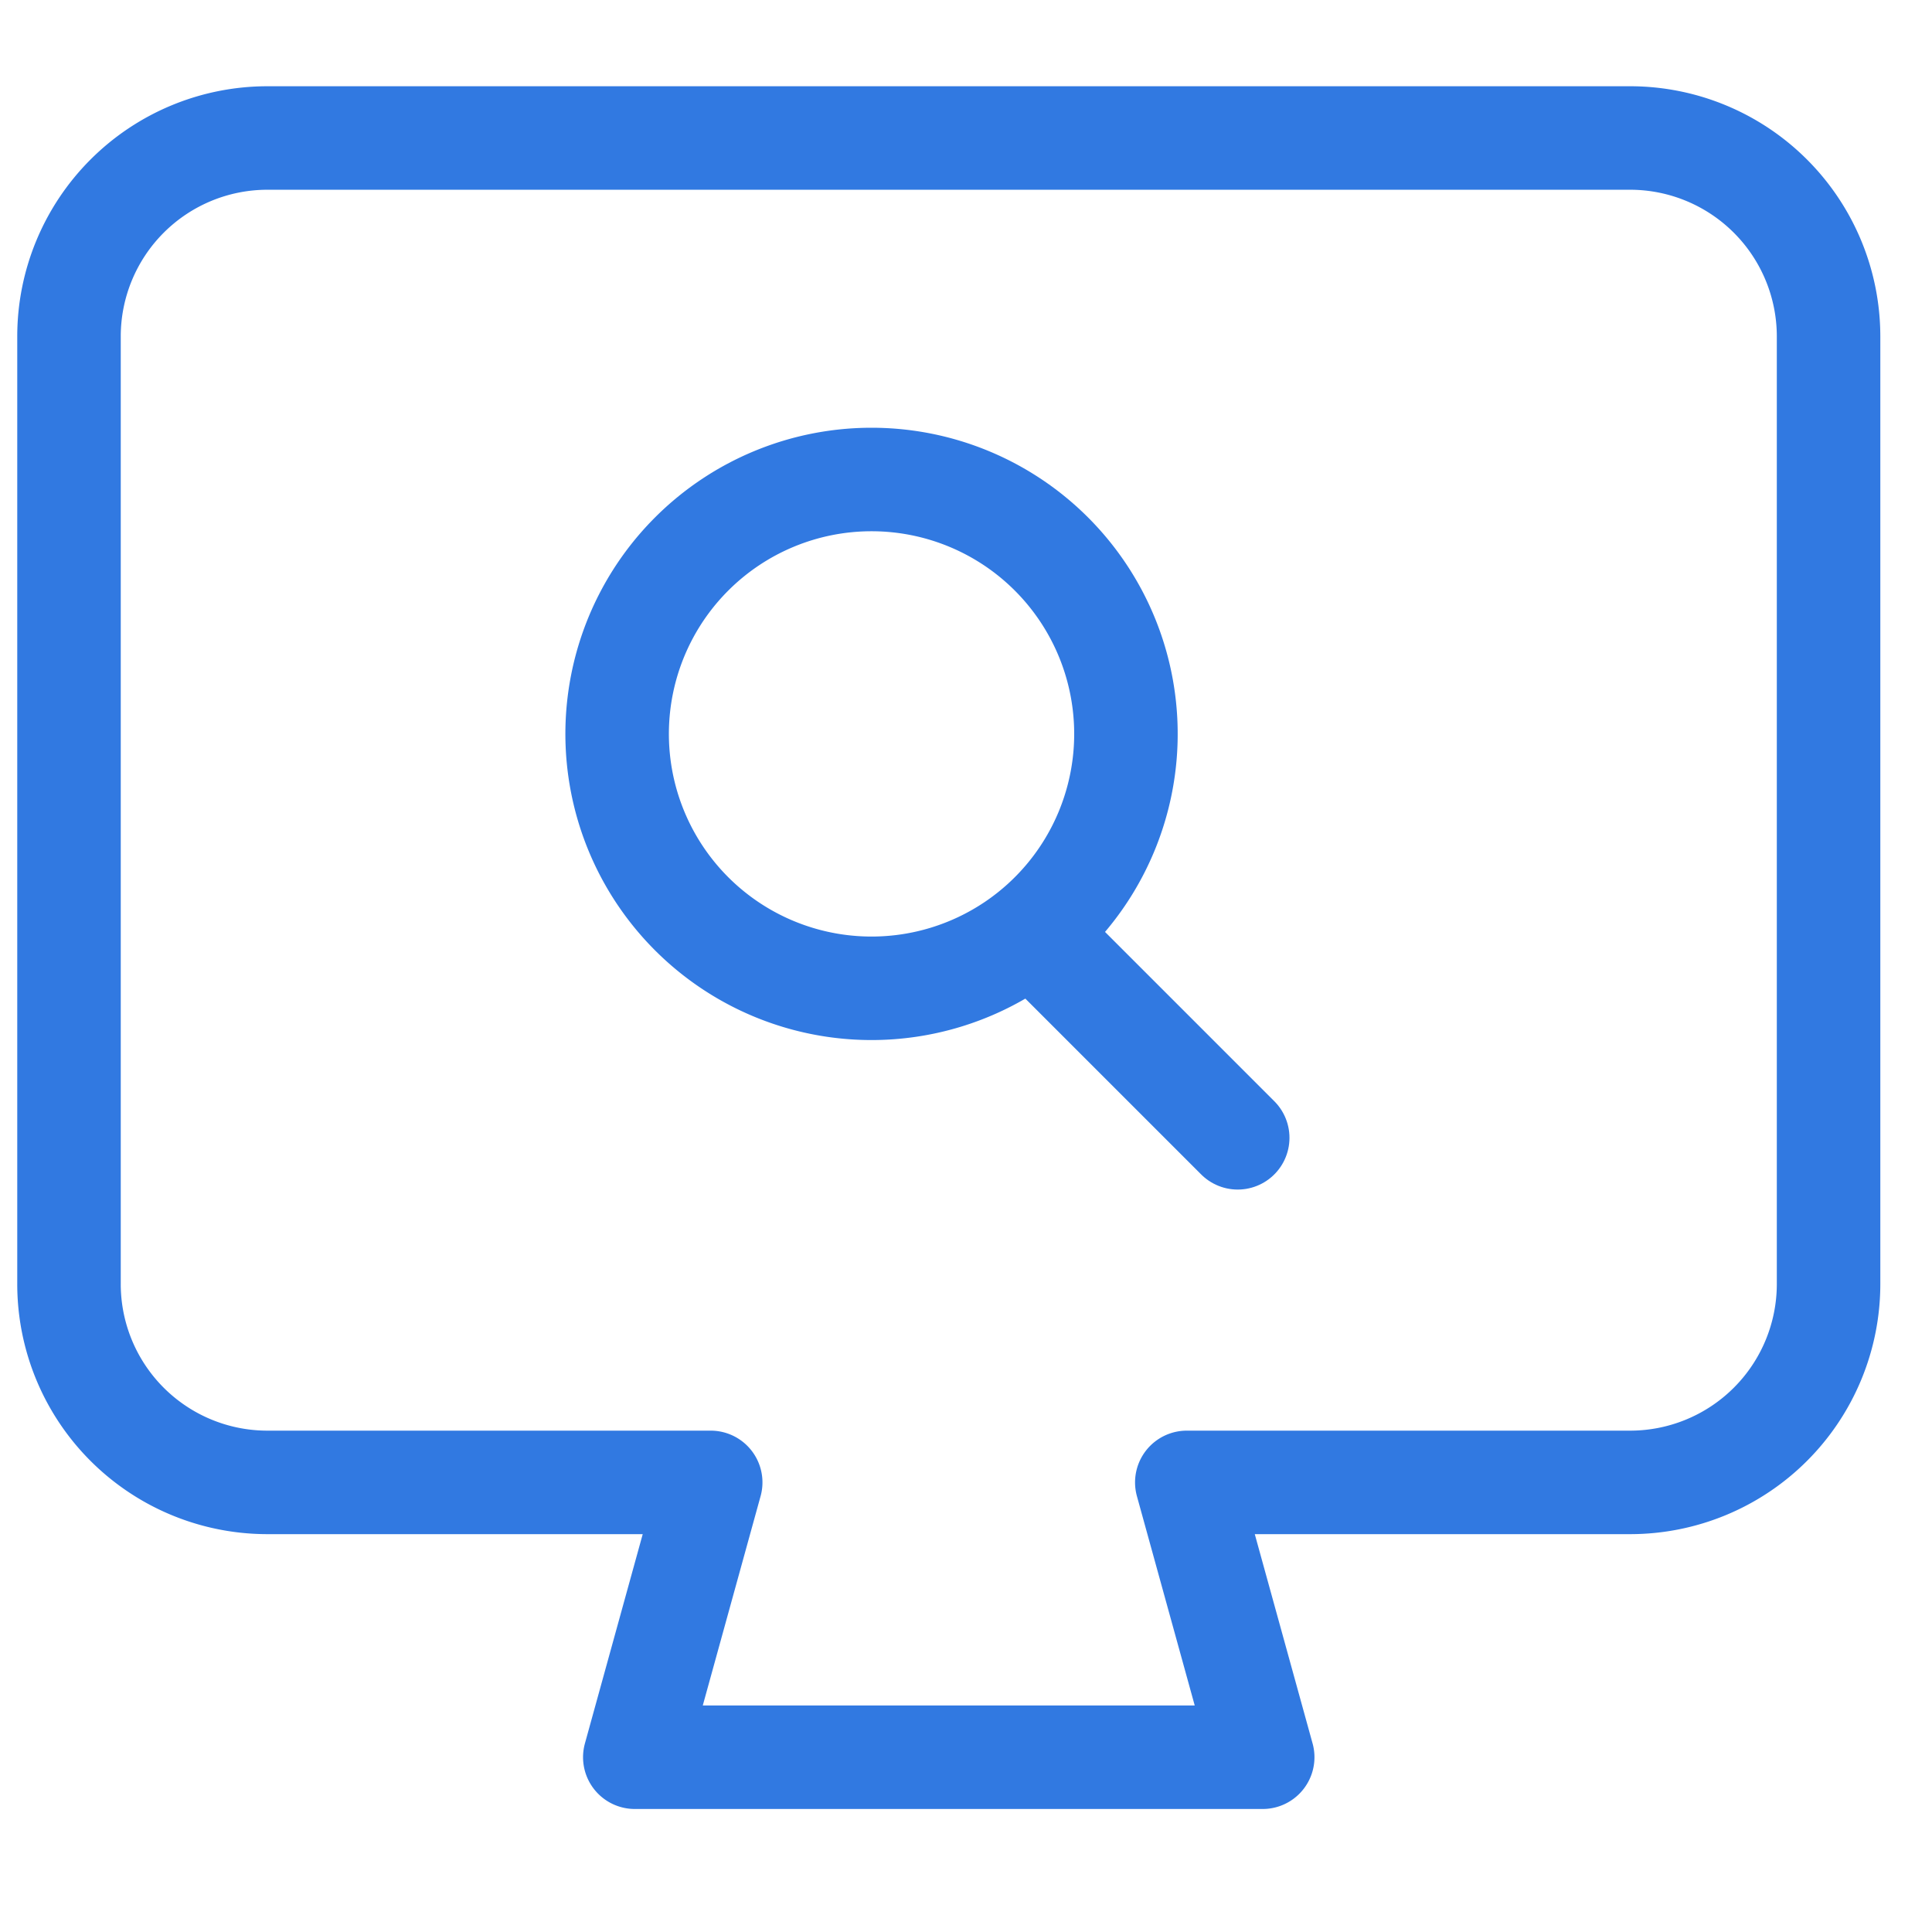 <svg xmlns="http://www.w3.org/2000/svg" width="28" height="28" viewBox="0 0 28 28">
  <g id="program_ico_7" transform="translate(-1352 -4017)">
    <rect id="사각형_2969" data-name="사각형 2969" width="28" height="28" transform="translate(1352 4017)" fill="none" opacity="0.07"/>
    <g id="그룹_7193" data-name="그룹 7193" transform="translate(1351.5 4017.5)">
      <g id="그룹_7194" data-name="그룹 7194" transform="translate(1.5 1.5)">
        <path id="패스_5807" data-name="패스 5807" d="M24.134,1.5H4.376A2.876,2.876,0,0,0,1.5,4.376V18.108a2.875,2.875,0,0,0,2.876,2.876H10.8L9.7,24.967h9.1l-1.1-3.983h6.425a2.876,2.876,0,0,0,2.876-2.876V4.376A2.877,2.877,0,0,0,24.134,1.5Z" transform="translate(-1.5 -1.5)" fill="none" stroke="#3179e1" stroke-linecap="round" stroke-linejoin="round" stroke-width="1.5"/>
        <g id="그룹_7195" data-name="그룹 7195" transform="translate(7.944 4.949)">
          <path id="패스_5809" data-name="패스 5809" d="M7.794,2.58a3.687,3.687,0,1,1-5.214,0A3.687,3.687,0,0,1,7.794,2.58Z" transform="translate(-1.5 -1.5)" fill="none" stroke="#3179e1" stroke-linecap="round" stroke-linejoin="round" stroke-width="1.5"/>
          <line id="선_923" data-name="선 923" x2="2.736" y2="2.736" transform="translate(6.258 6.805)" fill="#fff" stroke="#3179e1" stroke-linecap="round" stroke-width="1.5"/>
        </g>
      </g>
    </g>
  </g>
</svg>
